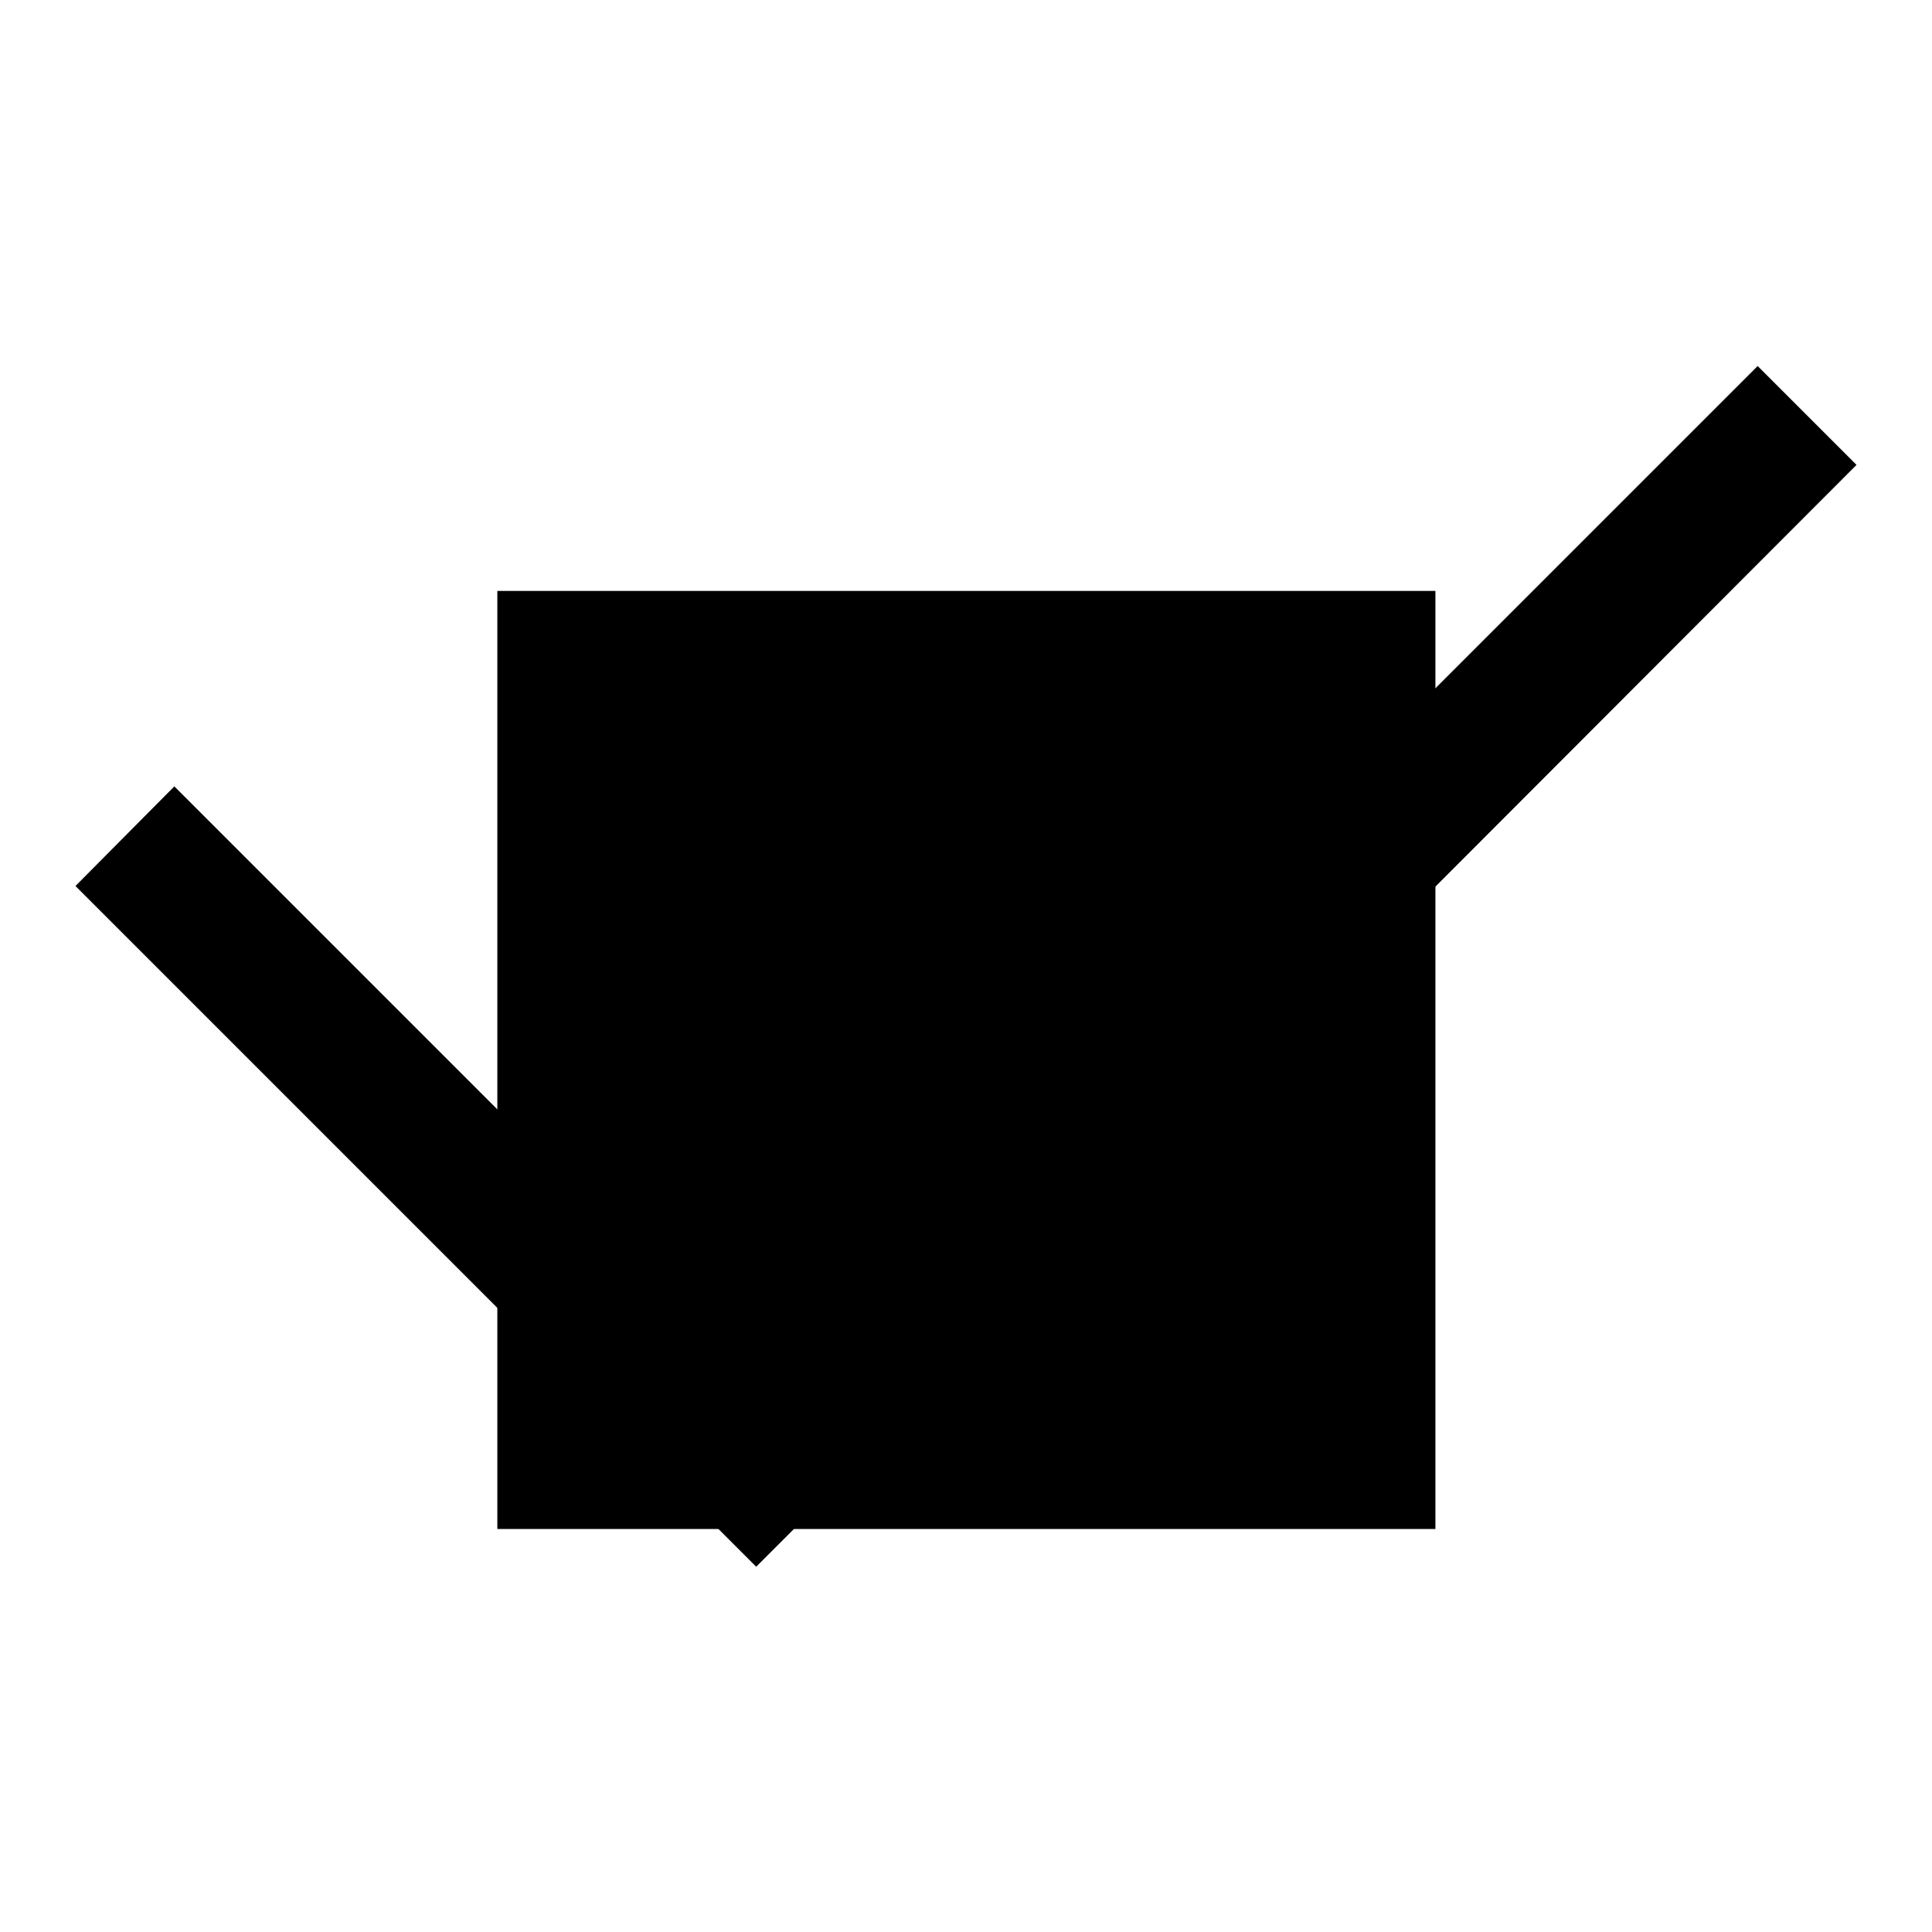 <?xml version="1.0" encoding="utf-8"?>
<!-- Svg Vector Icons : http://www.onlinewebfonts.com/icon -->
<!DOCTYPE svg PUBLIC "-//W3C//DTD SVG 1.1//EN" "http://www.w3.org/Graphics/SVG/1.1/DTD/svg11.dtd">
<svg version="1.1" xmlns="http://www.w3.org/2000/svg" xmlns:xlink="http://www.w3.org/1999/xlink" x="0px" y="0px" viewBox="0 0 256 256" enable-background="new 0 0 256 256" xml:space="preserve">
<g><g><path fill="#000000" d="M65.9,78.3h124.3v124.3H65.9V78.3L65.9,78.3z"/><path fill="#000000" d="M10,117.4l83.6,83.6l6.6,6.6l6.6-6.6L246,61.6l-13.1-13.1L93.6,187.8h13.1l-83.6-83.6L10,117.4L10,117.4L10,117.4z"/></g></g>
</svg>